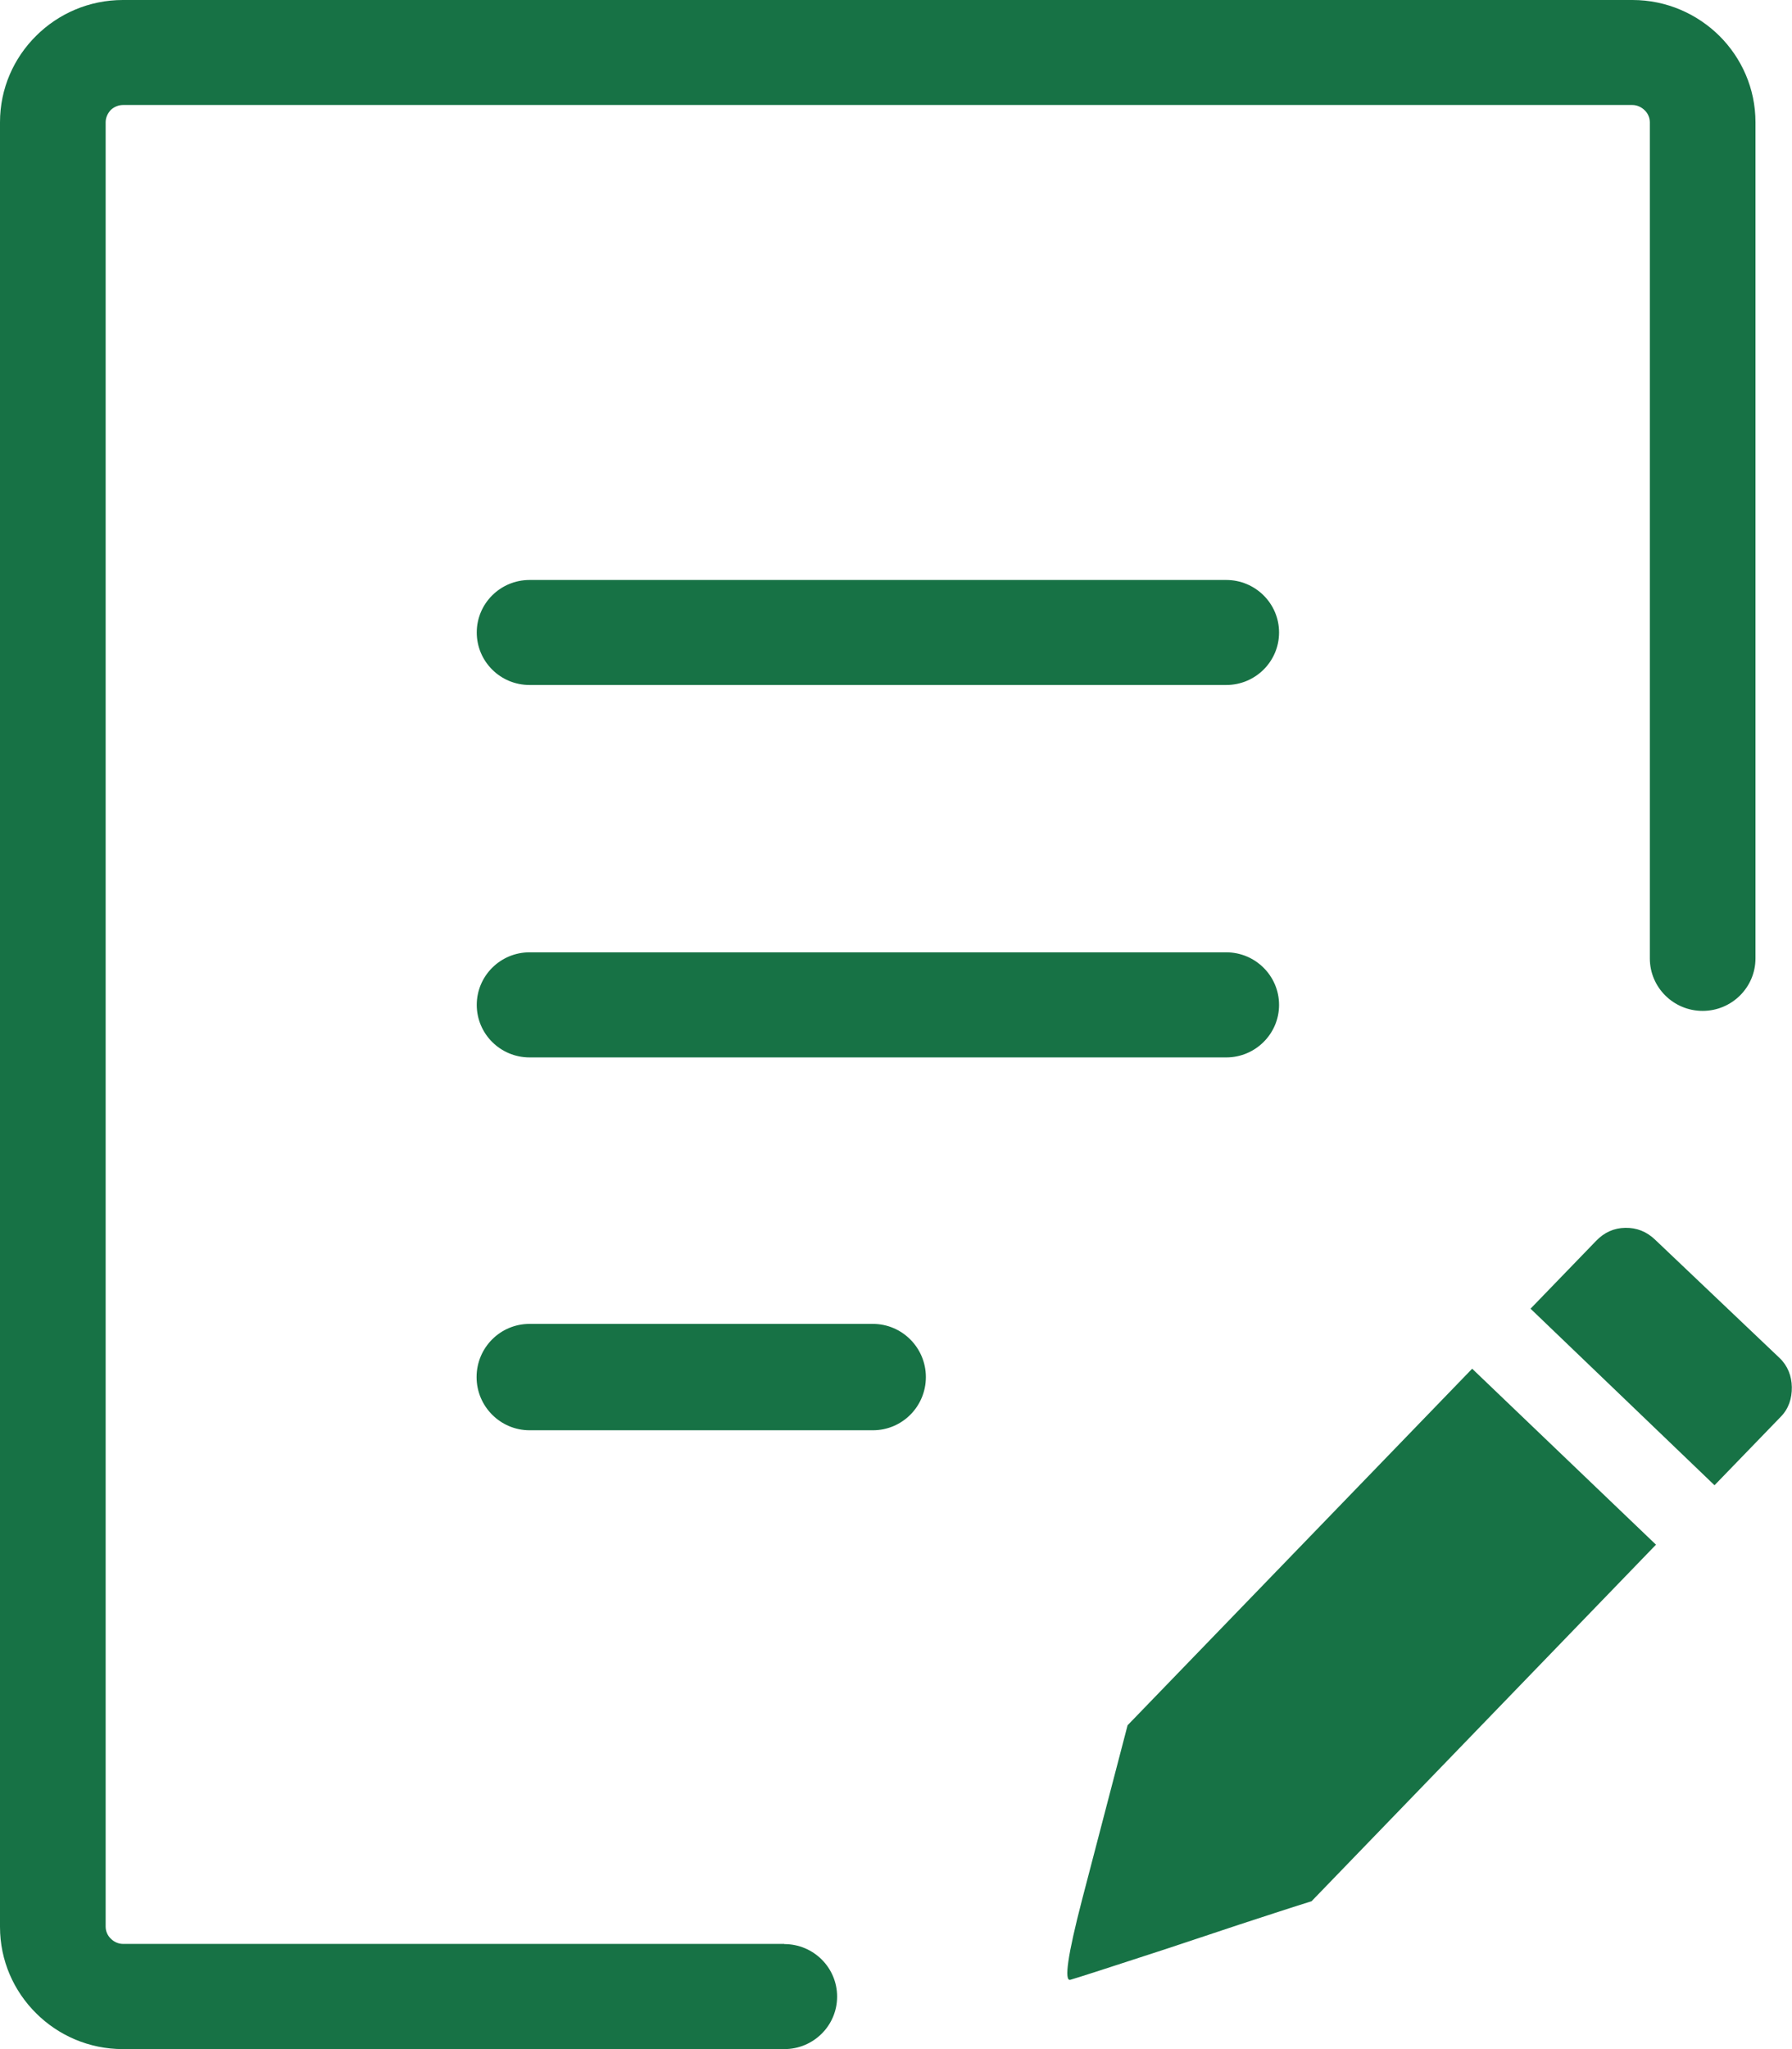 <svg width="21" height="24" viewBox="0 0 21 24" fill="none" xmlns="http://www.w3.org/2000/svg">
<g clip-path="url(#clip0_7464_45873)">
<path d="M9.191 22.77C9.533 22.77 9.81 23.045 9.81 23.385C9.81 23.725 9.533 24 9.191 24H1.44C1.044 24 0.684 23.84 0.423 23.58C0.161 23.32 0 22.963 0 22.568V1.432C0 1.037 0.161 0.68 0.423 0.42C0.684 0.16 1.044 0 1.44 0H19.131C19.528 0 19.888 0.162 20.149 0.42C20.41 0.68 20.572 1.037 20.572 1.432V11.225C20.572 11.565 20.294 11.84 19.953 11.84C19.611 11.84 19.334 11.565 19.334 11.225V1.432C19.334 1.377 19.31 1.326 19.273 1.291C19.235 1.254 19.184 1.23 19.131 1.23H1.44C1.385 1.23 1.334 1.254 1.297 1.289C1.262 1.328 1.238 1.377 1.238 1.432V22.566C1.238 22.621 1.262 22.672 1.299 22.707C1.336 22.744 1.387 22.768 1.442 22.768H9.191V22.77ZM19.396 14.52C19.296 14.424 19.18 14.379 19.047 14.381C18.913 14.383 18.799 14.435 18.705 14.533L17.936 15.328L20.092 17.396L20.868 16.594C20.961 16.5 21 16.379 20.998 16.246C20.996 16.115 20.949 15.996 20.855 15.906L19.396 14.52ZM15.37 22.268C15.085 22.357 14.802 22.451 14.519 22.543C14.234 22.637 13.951 22.732 13.668 22.826C12.998 23.045 12.622 23.166 12.544 23.188C12.467 23.211 12.512 22.898 12.681 22.248L13.214 20.207L17.252 16.031L19.406 18.092L15.37 22.268ZM6.206 8.023C5.864 8.023 5.587 7.748 5.587 7.408C5.587 7.068 5.864 6.793 6.206 6.793H14.37C14.711 6.793 14.989 7.068 14.989 7.408C14.989 7.748 14.711 8.023 14.37 8.023H6.206ZM6.206 16.752C5.864 16.752 5.585 16.473 5.585 16.129C5.585 15.785 5.862 15.506 6.206 15.506H10.229C10.571 15.506 10.85 15.785 10.85 16.129C10.85 16.473 10.573 16.752 10.229 16.752H6.206ZM6.206 12.385C5.864 12.385 5.587 12.109 5.587 11.77C5.587 11.43 5.864 11.154 6.206 11.154H14.37C14.711 11.154 14.989 11.43 14.989 11.77C14.989 12.109 14.711 12.385 14.37 12.385H6.206Z" fill="#177245"/>
</g>
<defs>
<clipPath id="clip0_7464_45873">
<rect width="21" height="24" fill="white"/>
</clipPath>
</defs>
</svg>
